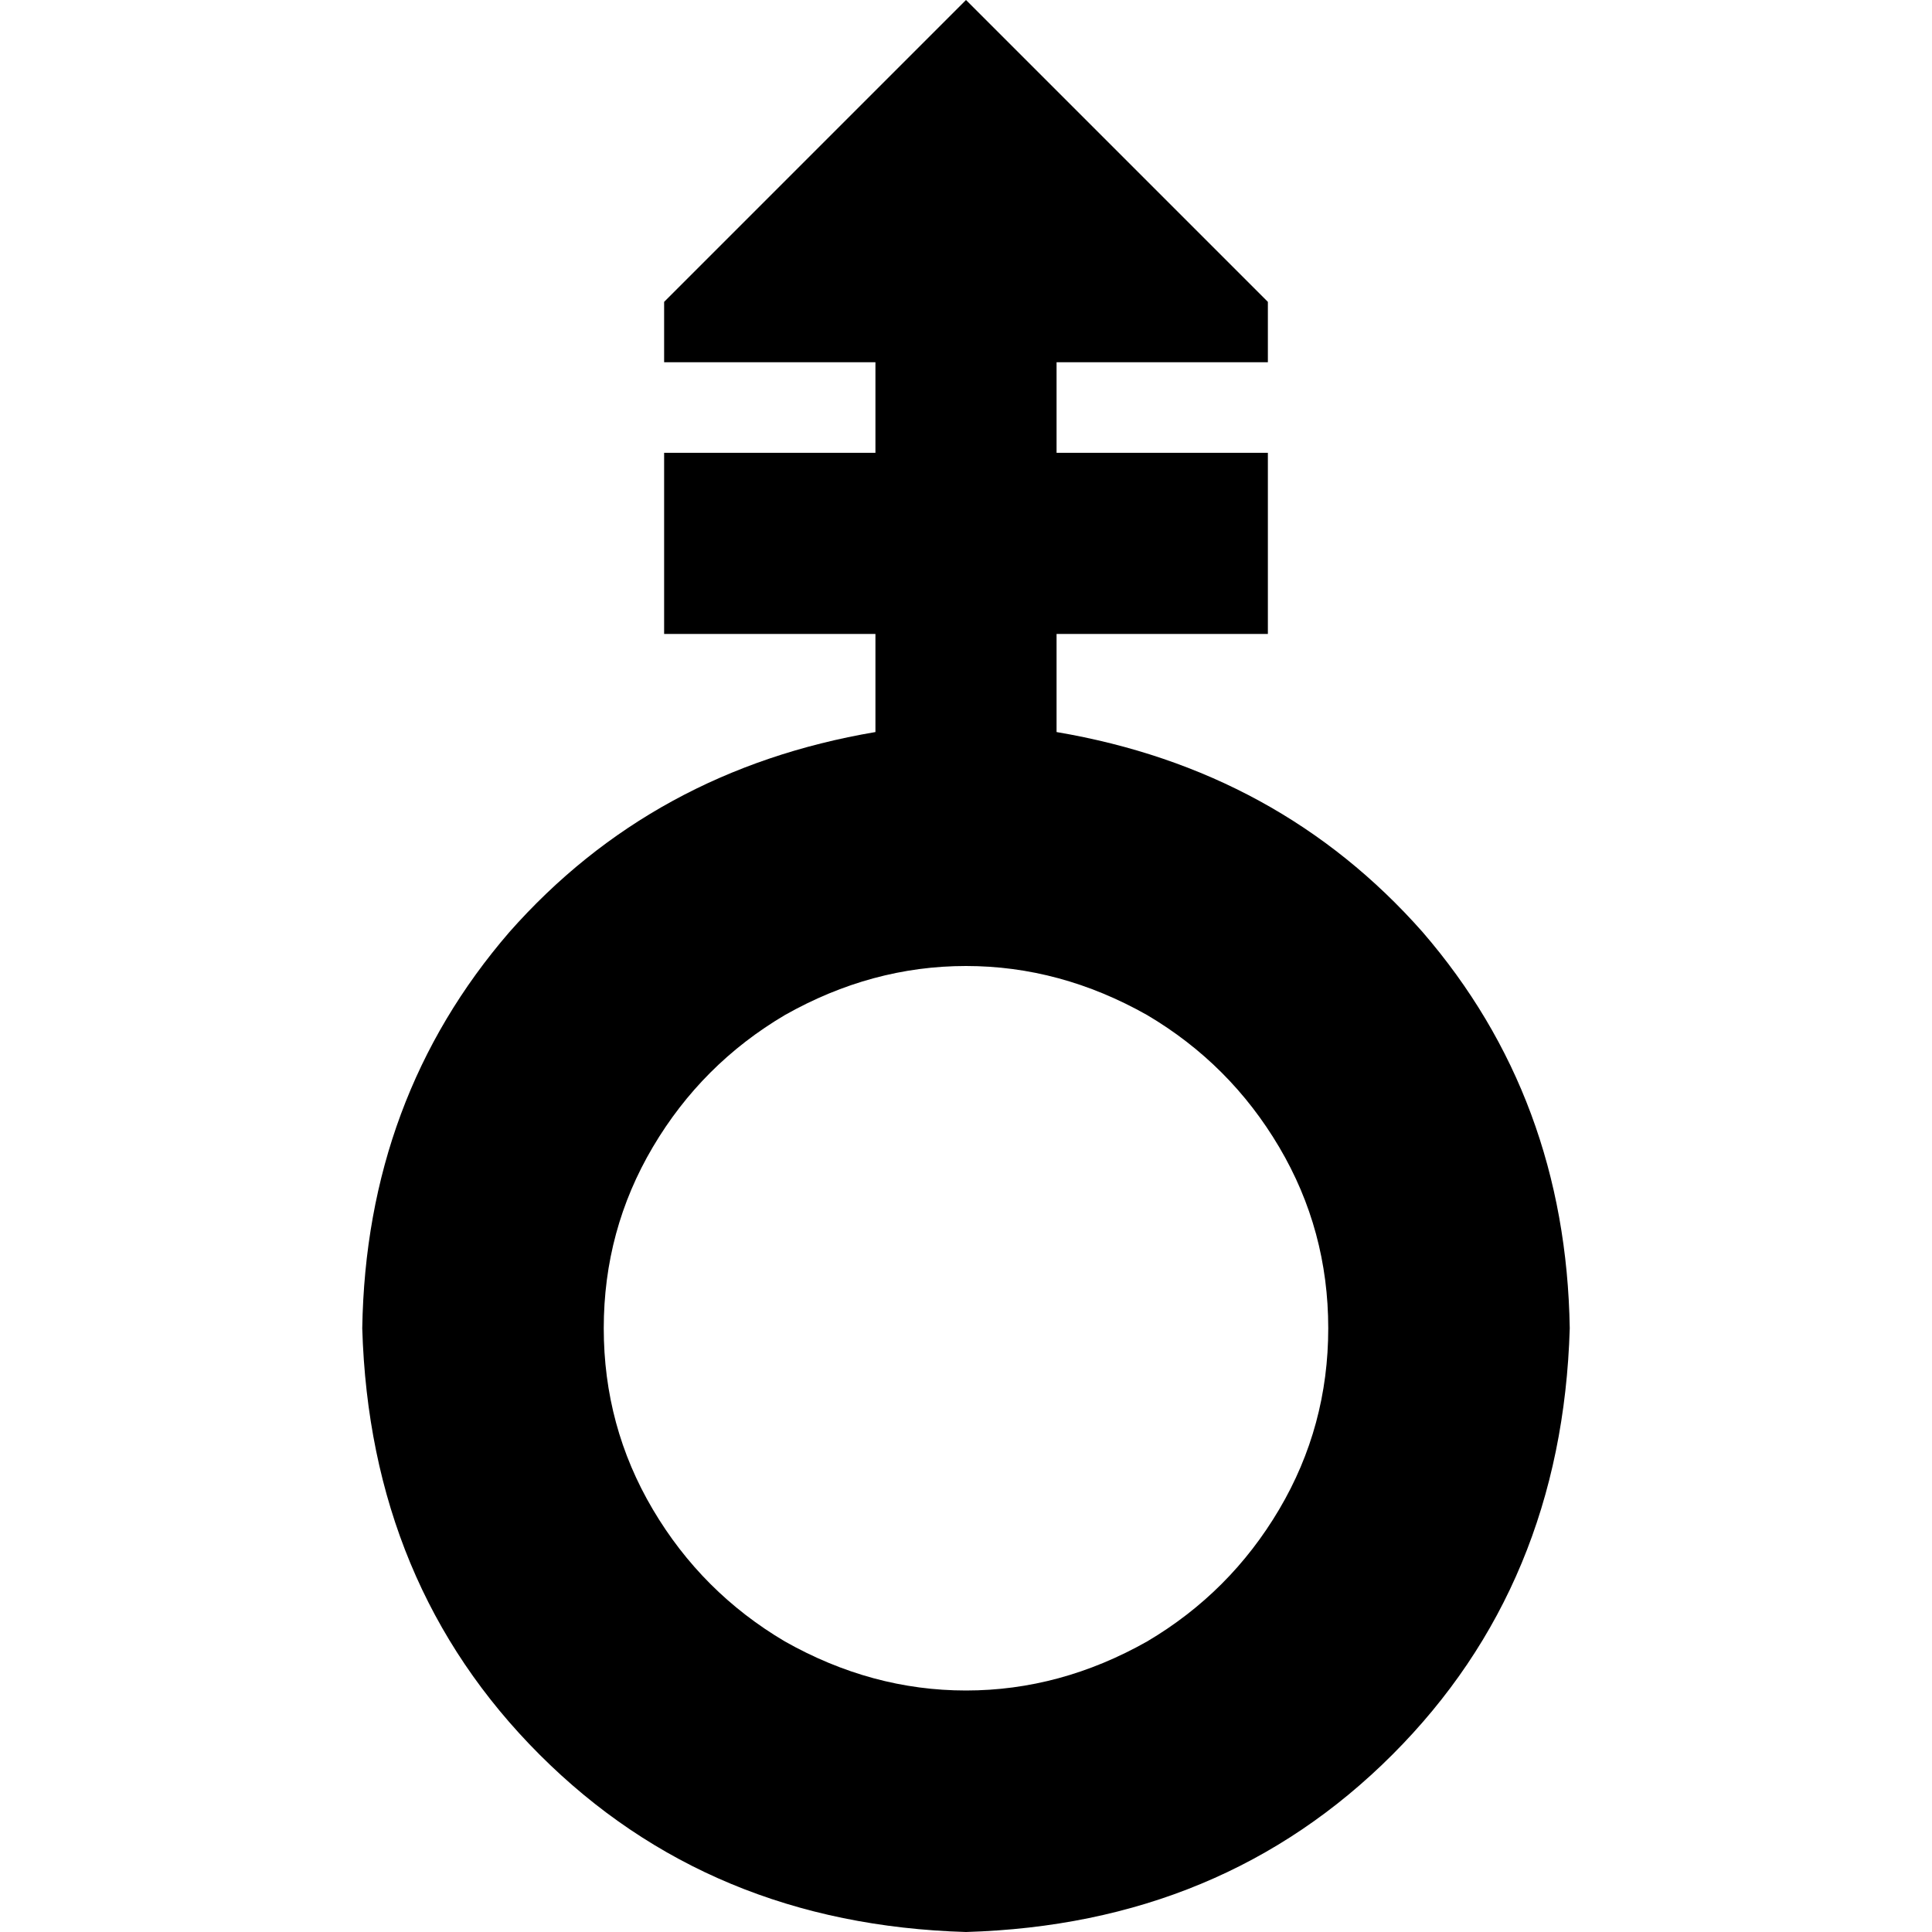 <svg xmlns="http://www.w3.org/2000/svg" viewBox="0 0 512 512">
  <path d="M 256 0 L 176 80 L 256 0 L 176 80 L 176 96 L 176 96 L 232 96 L 232 96 L 232 120 L 232 120 L 200 120 L 176 120 L 176 168 L 176 168 L 200 168 L 232 168 L 232 192 L 232 192 Q 232 193 232 194 Q 173 204 135 247 Q 97 291 96 352 Q 98 420 143 465 Q 188 510 256 512 Q 324 510 369 465 Q 414 420 416 352 Q 415 291 377 247 Q 339 204 280 194 Q 280 193 280 193 Q 280 192 280 192 L 280 168 L 280 168 L 312 168 L 336 168 L 336 120 L 336 120 L 312 120 L 280 120 L 280 96 L 280 96 L 336 96 L 336 96 L 336 80 L 336 80 L 256 0 L 256 0 Z M 160 352 Q 160 326 173 304 L 173 304 L 173 304 Q 186 282 208 269 Q 231 256 256 256 Q 281 256 304 269 Q 326 282 339 304 Q 352 326 352 352 Q 352 378 339 400 Q 326 422 304 435 Q 281 448 256 448 Q 231 448 208 435 Q 186 422 173 400 Q 160 378 160 352 L 160 352 Z" />
</svg>